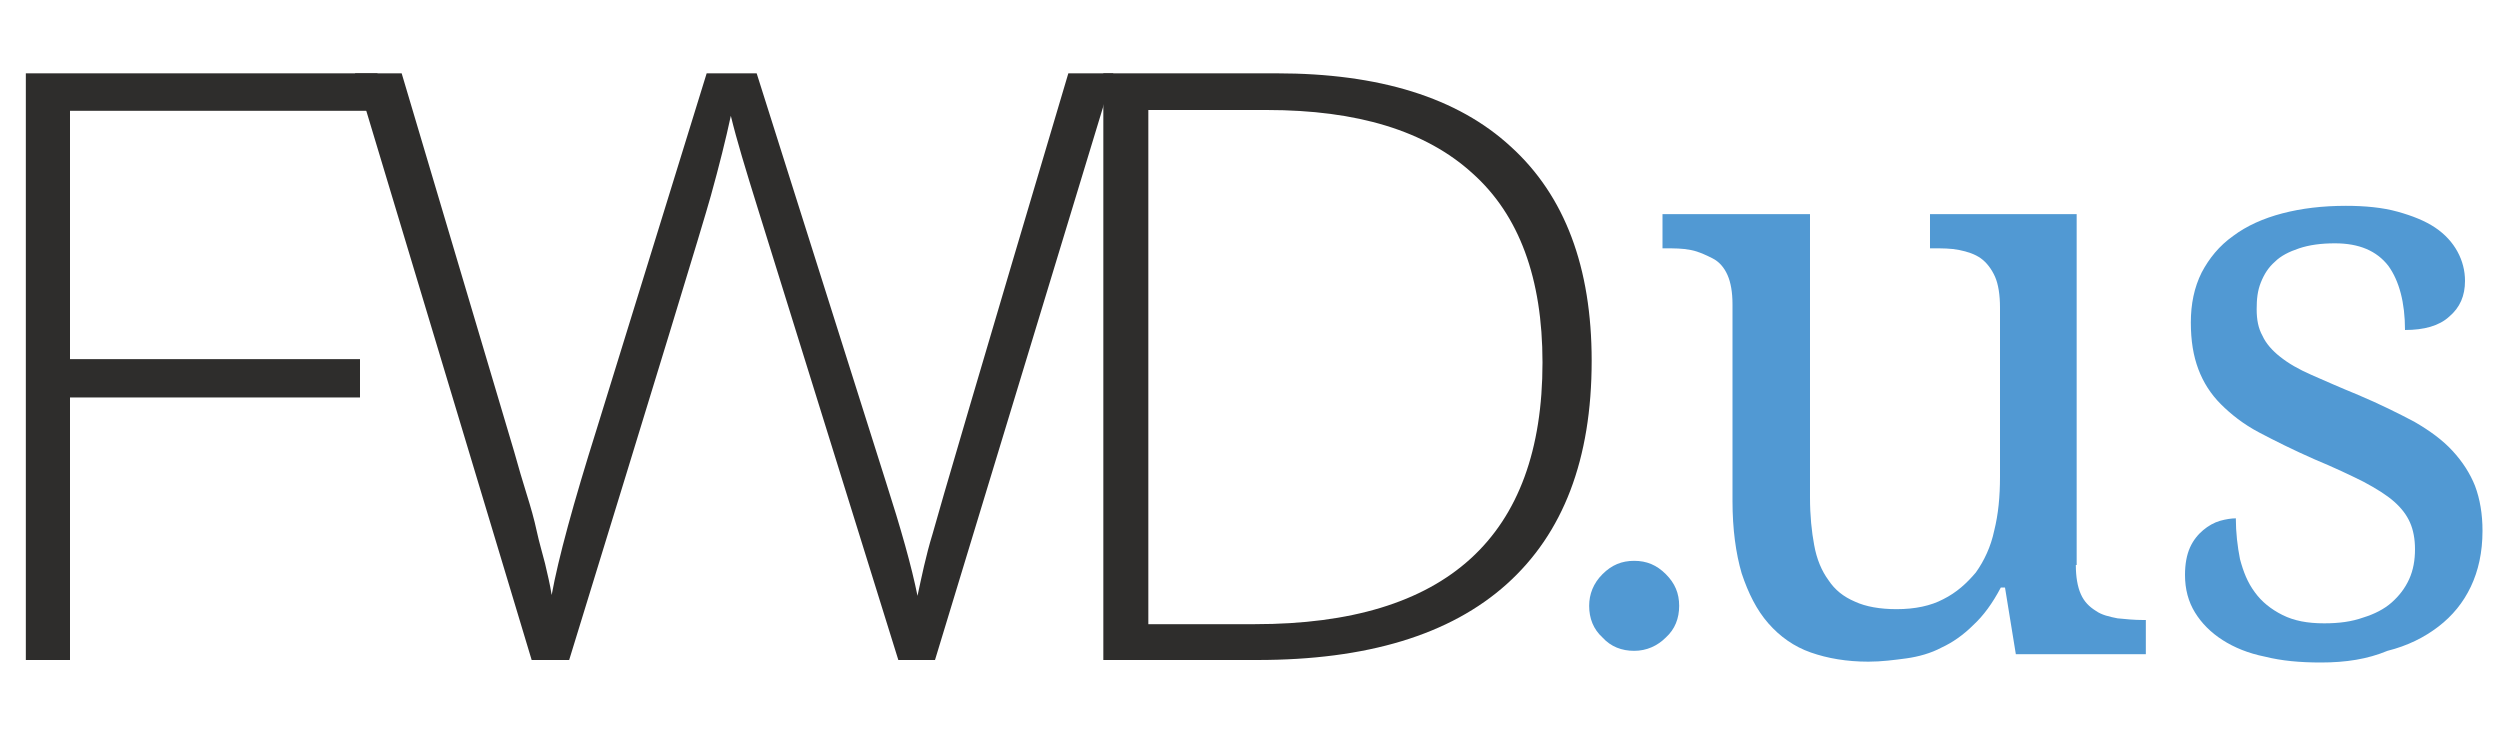 <?xml version="1.0" encoding="utf-8"?>
<!-- Generator: Adobe Illustrator 17.1.0, SVG Export Plug-In . SVG Version: 6.00 Build 0)  -->
<!DOCTYPE svg PUBLIC "-//W3C//DTD SVG 1.1//EN" "http://www.w3.org/Graphics/SVG/1.1/DTD/svg11.dtd">
<svg version="1.1" id="Layer_1" xmlns="http://www.w3.org/2000/svg" xmlns:xlink="http://www.w3.org/1999/xlink" x="0px" y="0px"
	 viewBox="0 105 300 90" enable-background="new 0 105 300 90" xml:space="preserve">
<g enable-background="new    ">
	<path fill="#2E2D2C" d="M8.4,184.2H3.1v-70.4h42.2v4.5H8.4v29.8h34.8v4.6H8.4V184.2z"/>
</g>
<g enable-background="new    ">
	<path fill="#2E2D2C" d="M112.2,184.2h-4.4l-16.9-54.3c-1.4-4.5-2.5-8.1-3.2-11c-0.6,2.8-1.4,6-2.4,9.6c-1,3.6-6.7,22.2-17,55.7
		h-4.5l-21.2-70.4h5.6l13.5,45.4c0.5,1.8,1,3.5,1.5,5.1c0.5,1.6,0.9,3,1.2,4.4s0.7,2.7,1,3.9c0.3,1.3,0.6,2.5,0.8,3.8
		c0.8-4.4,2.6-11,5.4-19.9l13.2-42.7h6l15.5,49c1.8,5.6,3.1,10.2,3.8,13.7c0.5-2.3,1-4.8,1.8-7.4c0.7-2.6,6.1-21,16.3-55.3h5.4
		L112.2,184.2z"/>
	<path fill="#2E2D2C" d="M191,148.3c0,11.8-3.4,20.7-10.2,26.8c-6.8,6.1-16.8,9.1-29.9,9.1h-18.5v-70.4h20.8
		c12.3,0,21.7,2.9,28.1,8.8C187.8,128.5,191,137.1,191,148.3z M185.1,148.5c0-10.1-2.8-17.7-8.4-22.7c-5.6-5.1-13.8-7.6-24.7-7.6
		h-14.2v61.7h12.8C173.6,179.9,185.1,169.4,185.1,148.5z"/>
</g>
<g enable-background="new    ">
	<path fill="#5199D3" d="M190.7,177.7c0-1.4,0.5-2.7,1.6-3.8c1.1-1.1,2.3-1.6,3.8-1.6s2.7,0.5,3.8,1.6c1.1,1.1,1.6,2.3,1.6,3.8
		c0,1.5-0.5,2.8-1.6,3.8c-1,1-2.3,1.6-3.8,1.6c-1.5,0-2.8-0.5-3.8-1.6C191.2,180.5,190.7,179.2,190.7,177.7z"/>
</g>
<g enable-background="new    ">
	<path fill="#5199D3" d="M249.1,172.8c0,1.4,0.2,2.6,0.6,3.5c0.4,0.9,1,1.5,1.8,2c0.7,0.5,1.6,0.7,2.6,0.9c1,0.1,2,0.2,3.1,0.2h0.3
		v4.1h-15.6l-1.3-8h-0.5c-1,1.9-2.1,3.4-3.3,4.5c-1.2,1.2-2.5,2.1-3.8,2.7c-1.3,0.7-2.8,1.1-4.2,1.3c-1.5,0.2-3,0.4-4.6,0.4
		c-2.6,0-4.9-0.4-6.9-1.1c-2-0.7-3.7-1.9-5.1-3.5s-2.4-3.6-3.2-6c-0.7-2.4-1.1-5.3-1.1-8.7v-23.6c0-1.4-0.2-2.6-0.6-3.5
		c-0.4-0.9-1-1.6-1.8-2s-1.6-0.8-2.6-1c-1-0.2-2-0.2-3.1-0.2h-0.3v-4.1h17.7v34c0,2.2,0.2,4.1,0.5,5.7c0.3,1.7,0.9,3.1,1.7,4.2
		c0.8,1.2,1.8,2,3.2,2.6c1.3,0.6,3,0.9,5,0.9c2.2,0,4.1-0.4,5.6-1.2c1.6-0.8,2.8-1.9,3.9-3.2c1-1.4,1.8-3.1,2.2-5
		c0.5-2,0.7-4.1,0.7-6.5v-20.3c0-1.5-0.2-2.8-0.6-3.7c-0.4-0.9-1-1.7-1.7-2.2c-0.7-0.5-1.6-0.8-2.6-1c-1-0.2-2-0.2-3.2-0.2h-0.3
		v-4.1h17.6V172.8z"/>
</g>
<g enable-background="new    ">
	<path fill="#5199D3" d="M278.5,184.5c-2.5,0-4.7-0.2-6.7-0.7c-2-0.4-3.7-1.1-5.1-2c-1.4-0.9-2.5-2-3.3-3.3s-1.2-2.8-1.2-4.5
		c0-1.3,0.2-2.4,0.6-3.3s1-1.6,1.6-2.1s1.3-0.9,2-1.1c0.7-0.2,1.4-0.3,1.9-0.3c0,1.7,0.2,3.4,0.5,4.9c0.4,1.5,0.9,2.8,1.8,4
		c0.8,1.1,1.9,2,3.3,2.7c1.4,0.7,3,1,5,1c1.8,0,3.3-0.2,4.7-0.7c1.3-0.4,2.5-1,3.4-1.8s1.6-1.7,2.1-2.8s0.7-2.3,0.7-3.6
		c0-1.2-0.2-2.3-0.6-3.2c-0.4-0.9-1-1.7-1.9-2.5s-2.2-1.6-3.7-2.4c-1.6-0.8-3.5-1.7-5.9-2.7c-2.5-1.1-4.7-2.2-6.6-3.2
		s-3.4-2.2-4.6-3.4s-2.1-2.6-2.7-4.2c-0.6-1.6-0.9-3.4-0.9-5.6c0-2.2,0.4-4.2,1.3-6c0.9-1.7,2.1-3.2,3.8-4.4
		c1.6-1.2,3.6-2.1,5.9-2.7c2.3-0.6,4.8-0.9,7.6-0.9c2.3,0,4.4,0.2,6.2,0.7c1.8,0.5,3.3,1.1,4.5,1.9s2.1,1.8,2.7,2.9
		c0.6,1.1,0.9,2.3,0.9,3.5c0,1.8-0.6,3.2-1.9,4.3c-1.2,1.1-3,1.6-5.3,1.6c0-3.3-0.7-5.9-2-7.7c-1.4-1.8-3.5-2.7-6.4-2.7
		c-1.7,0-3.1,0.2-4.3,0.6c-1.2,0.4-2.2,0.9-2.9,1.6c-0.8,0.7-1.3,1.5-1.7,2.5c-0.4,1-0.5,2-0.5,3.2c0,1.3,0.2,2.3,0.7,3.2
		c0.4,0.9,1.2,1.8,2.1,2.5c1,0.8,2.2,1.5,3.8,2.2c1.6,0.7,3.4,1.5,5.6,2.4c2.6,1.1,4.8,2.2,6.7,3.2c1.9,1.1,3.4,2.2,4.6,3.5
		c1.2,1.3,2.1,2.7,2.7,4.2c0.6,1.6,0.9,3.4,0.9,5.4c0,2.6-0.5,4.8-1.4,6.7c-0.9,1.9-2.2,3.5-3.9,4.8s-3.7,2.3-6.1,2.9
		C284.1,184.1,281.5,184.5,278.5,184.5z"/>
</g>
</svg>
